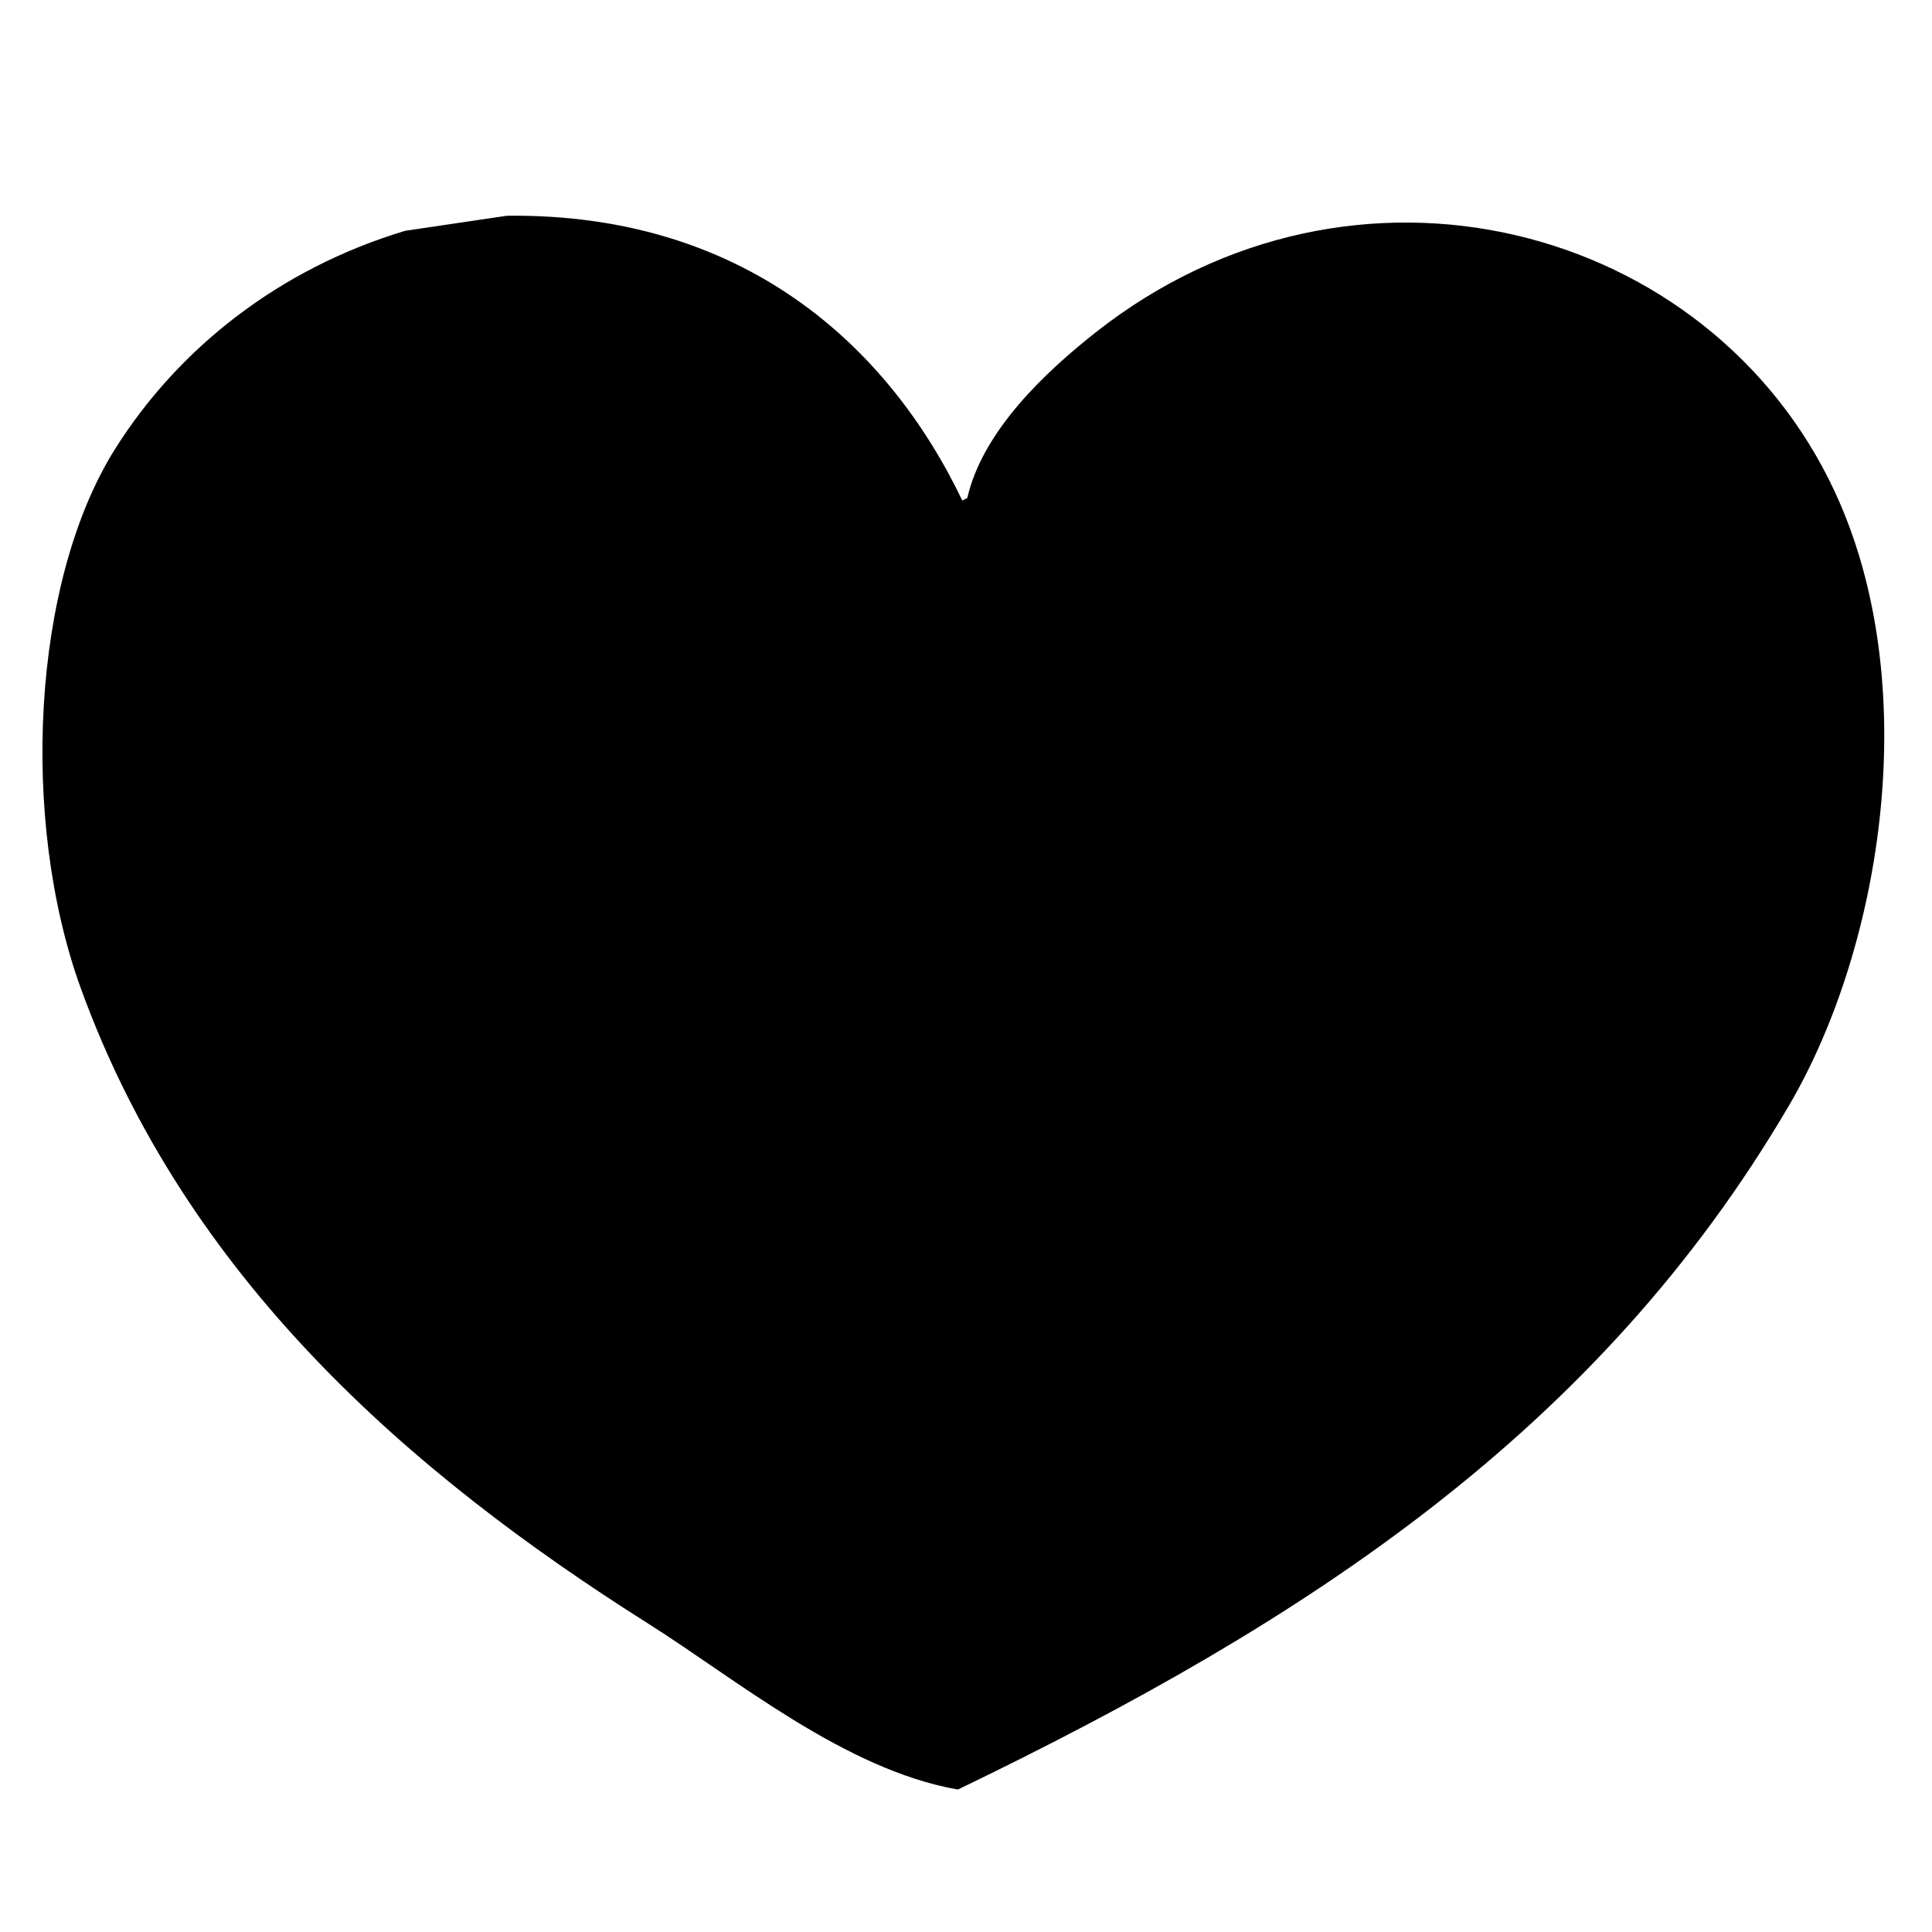 <svg xmlns="http://www.w3.org/2000/svg" width="512" height="512" viewBox="0 0 512 512">
  <defs>
    <style>
      .cls-1 {
        stroke: #000;
        stroke-linecap: round;
        stroke-linejoin: round;
        stroke-width: 1px;
        fill-rule: evenodd;
      }
    </style>
  </defs>
  <g id="Artboard_1" data-name="Artboard 1">
    <g id="ws-footer-inima">
      <path id="Heart_614" data-name="Heart 614" class="cls-1" d="M134.35,57.676c61.989-.726,100.563,33.78,120.435,75.645l1.991-1c4.008-18.006,21.092-33.735,33.841-43.795C358.967,34.6,452.828,59.9,485.7,130.335c23.79,50.973,12.56,120.368-11.944,162.239C423.263,378.856,346.083,429.2,253.79,473.724c-29.739-5.243-58.669-29.313-81.618-43.794C108.3,389.622,49.514,337.943,21.878,261.719c-16.11-44.434-12.94-107.395,8.958-142.333,16.715-26.669,43.376-47.714,76.641-57.729Z"/>
    </g>
  </g>
</svg>
